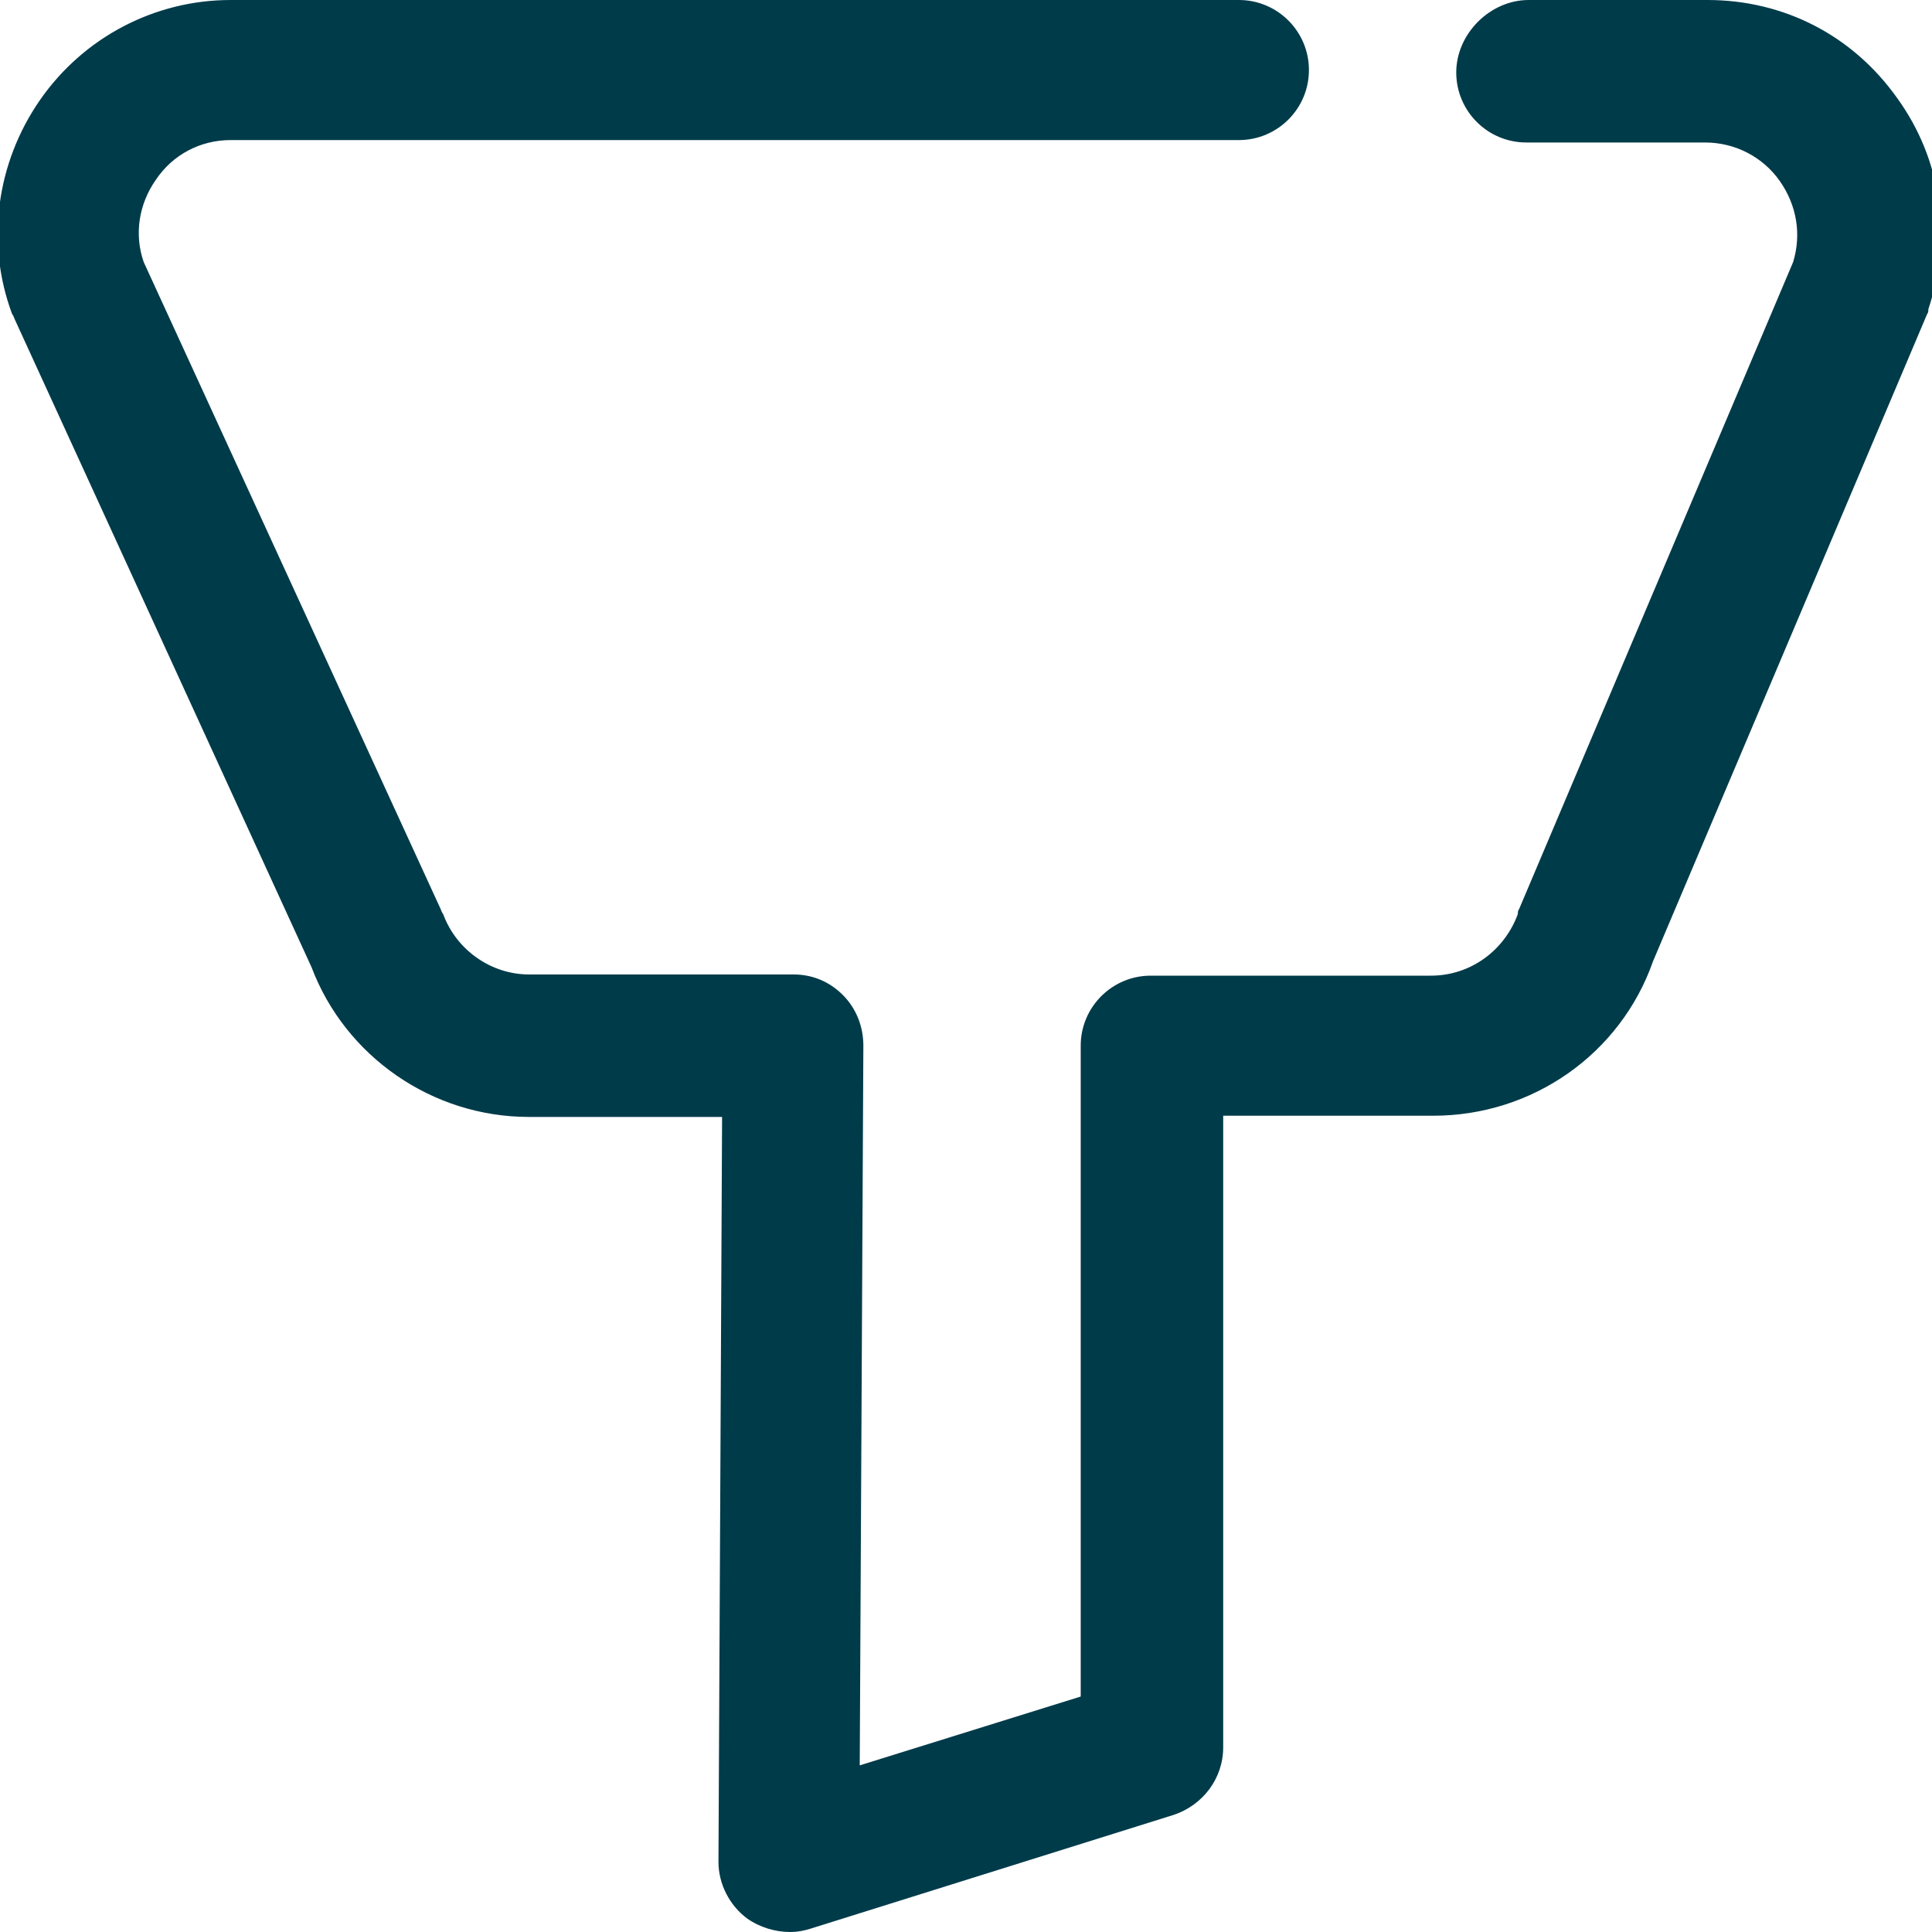 <?xml version="1.0" encoding="UTF-8"?><svg id="Layer_1" xmlns="http://www.w3.org/2000/svg" viewBox="0 0 16 16"><defs><style>.cls-1{fill:#003b4a;}</style></defs><path class="cls-1" d="m6.54,16c-.12,0-.25-.04-.35-.11-.15-.11-.24-.29-.24-.47l.03-6.17h-1.6s0,0,0,0c-.8,0-1.52-.5-1.8-1.24L.12,2.64s-.01-.03-.02-.04C-.12,2.01-.03,1.35.33.83S1.28,0,1.91,0h8.35c.32,0,.58.26.58.58s-.26.58-.58.58H1.91c-.25,0-.48.12-.62.33-.14.2-.18.45-.1.68l2.46,5.36s.01.03.02.04c.11.3.4.5.71.5h2.19s0,0,0,0c.16,0,.3.06.41.17.11.11.17.26.17.42l-.03,5.96,1.83-.57v-5.39c0-.32.26-.58.58-.58h2.32c.33,0,.61-.21.72-.51,0-.01,0-.03.01-.04l2.27-5.36c.07-.23.03-.47-.11-.67-.14-.2-.37-.32-.62-.32h-1.48c-.32,0-.58-.26-.58-.58S12.34,0,12.66,0h1.48c.63,0,1.2.29,1.57.81.37.51.46,1.15.26,1.75,0,.01,0,.03-.01.04l-2.27,5.36c-.27.77-1,1.28-1.82,1.28h-1.74v5.23c0,.26-.17.48-.41.56l-3,.94c-.06.02-.12.03-.17.03Z"/></svg>